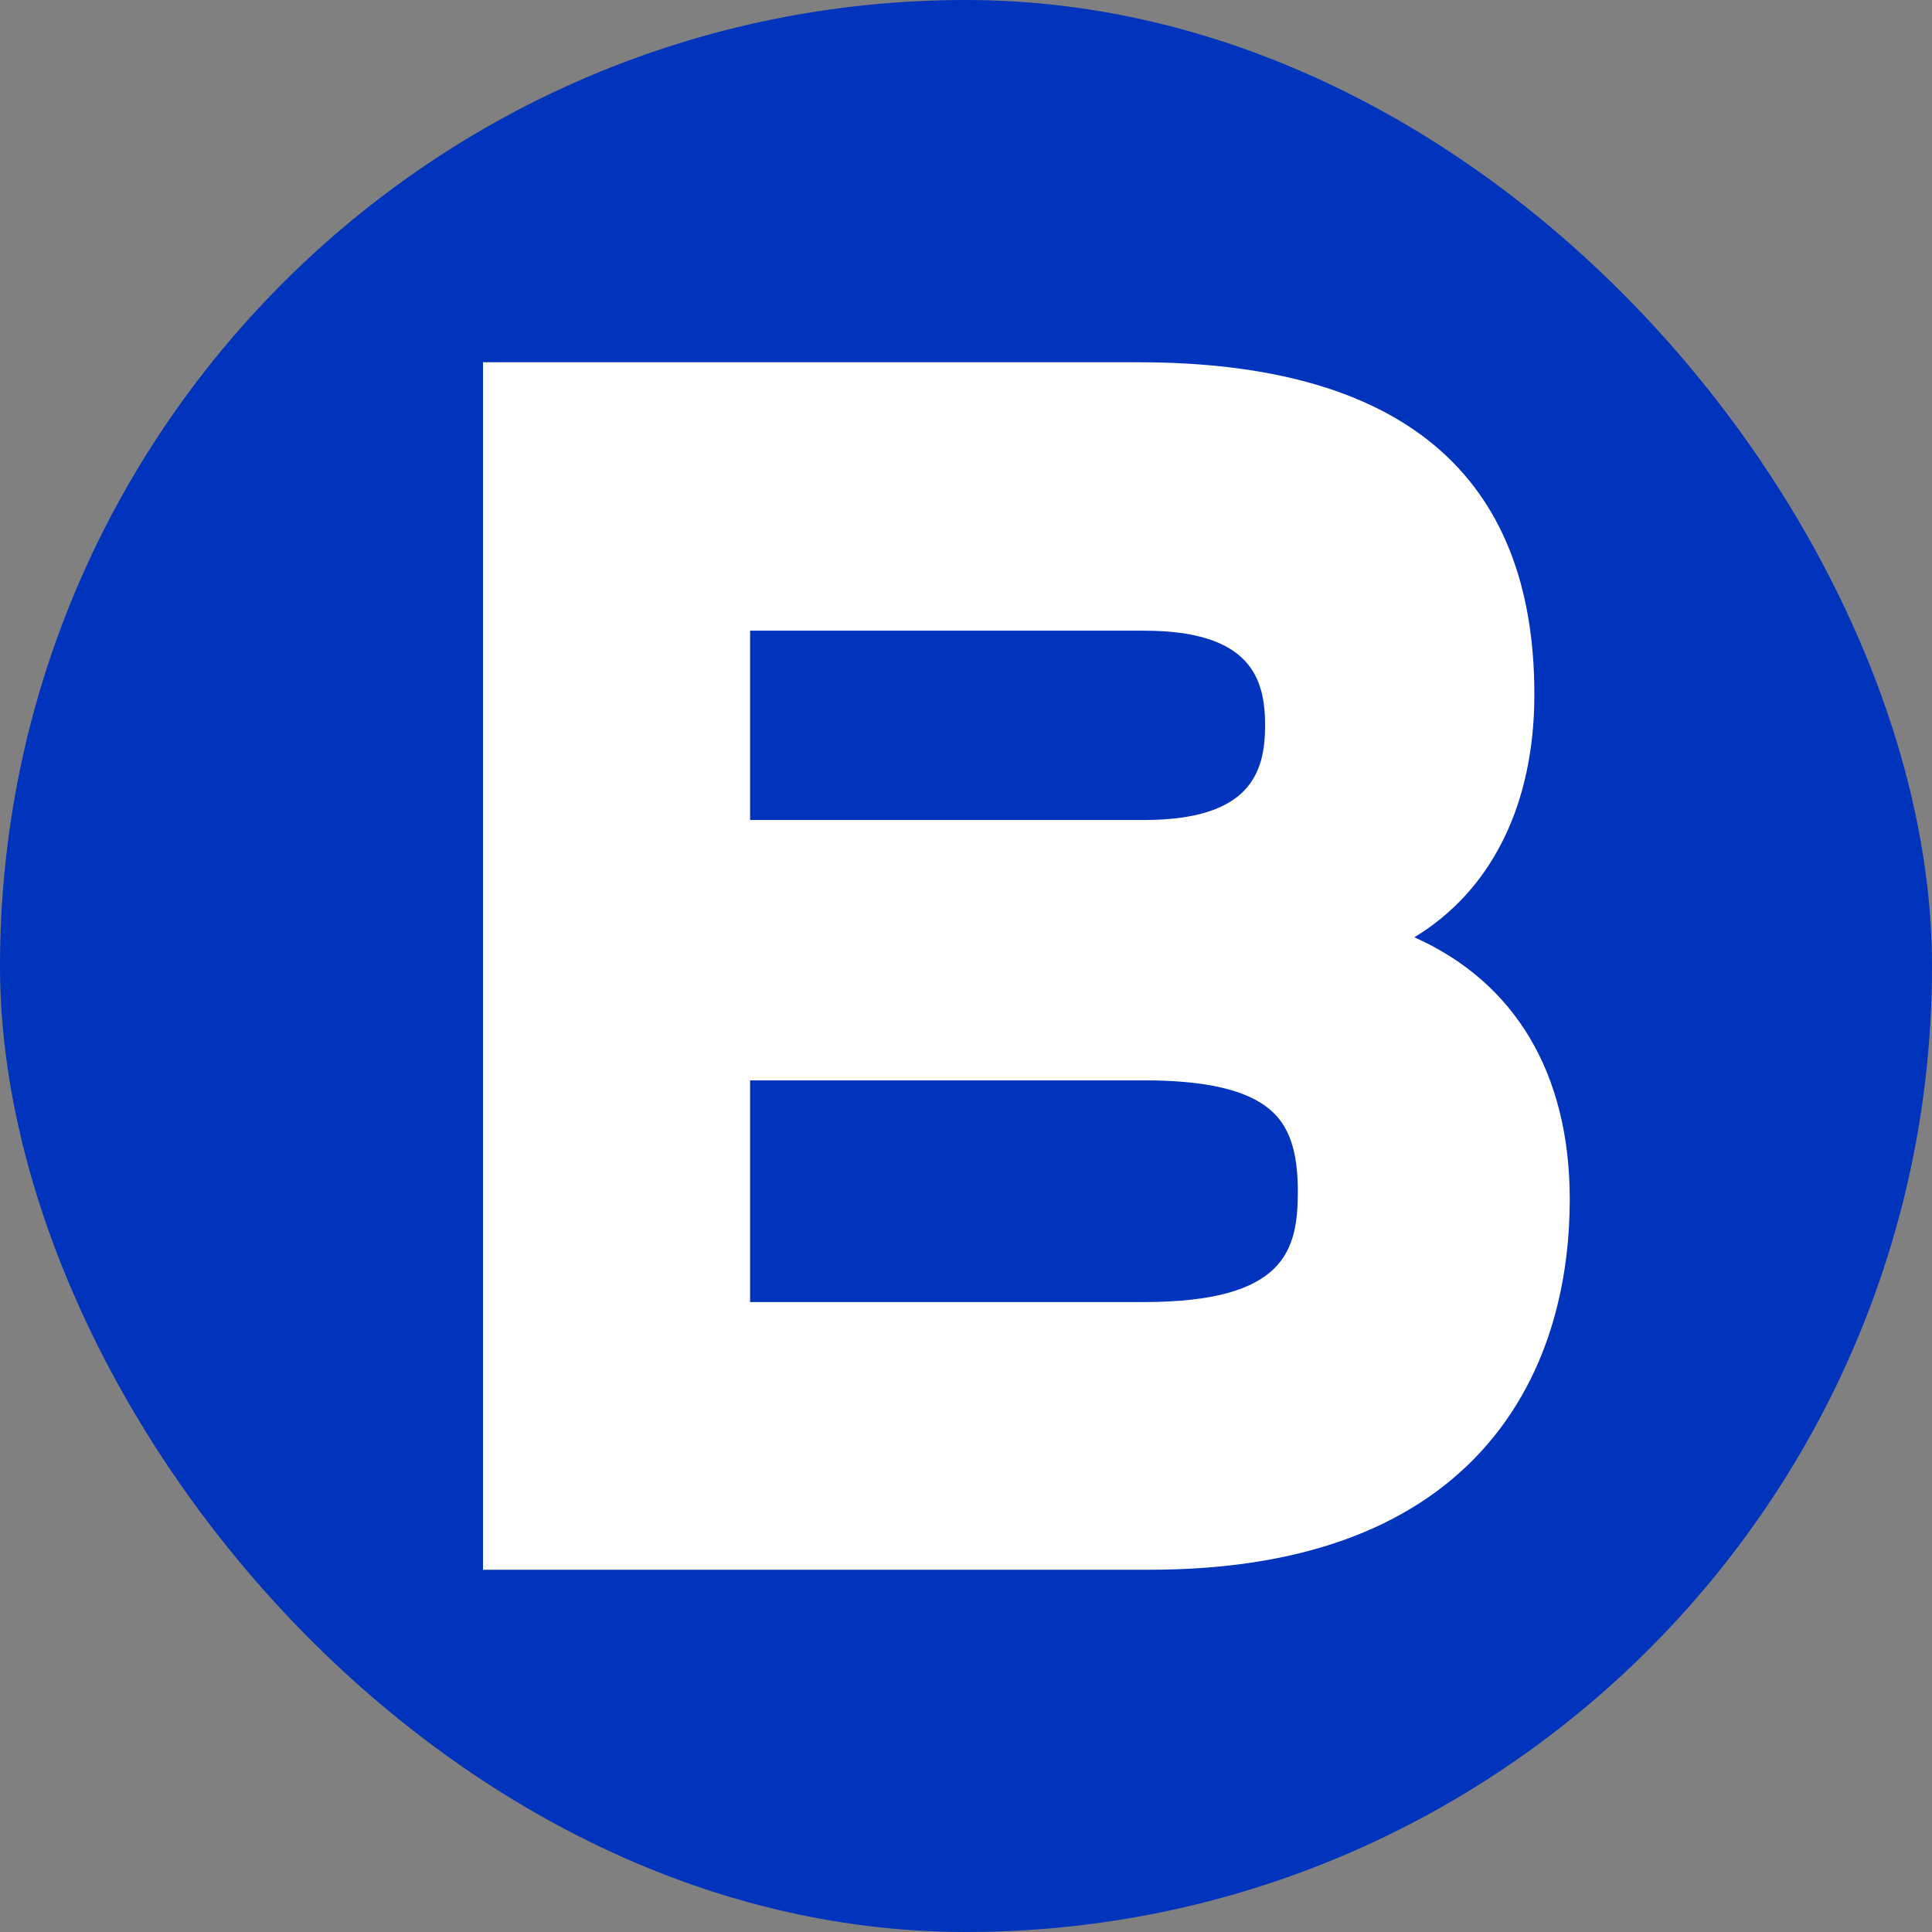 
<svg width="16" height="16" viewBox="0 0 16 16" fill="none" xmlns="http://www.w3.org/2000/svg">
	<rect x="0" y="0" width="16" height="16" fill="#808080" stroke="none"/>
	<rect width="16" height="16" rx="8" fill="#0134BC"/>
	<path d="M11.713 7.762C12.35 7.377 12.707 6.667 12.707 5.751C12.707 3.926 11.603 3 9.427 3H4V13H9.519C10.745 13 11.67 12.67 12.267 12.019C12.873 11.357 13 10.519 13 9.932C13 8.89 12.547 8.134 11.713 7.762ZM6.212 5.223H9.473C10.358 5.223 10.477 5.619 10.477 6.007C10.477 6.394 10.358 6.791 9.473 6.791H6.212V5.223ZM9.473 10.783H6.212V8.947H9.473C9.981 8.947 10.322 9.025 10.515 9.187C10.676 9.322 10.748 9.531 10.748 9.865C10.748 10.349 10.65 10.783 9.473 10.783Z" fill="white"/>
</svg>
